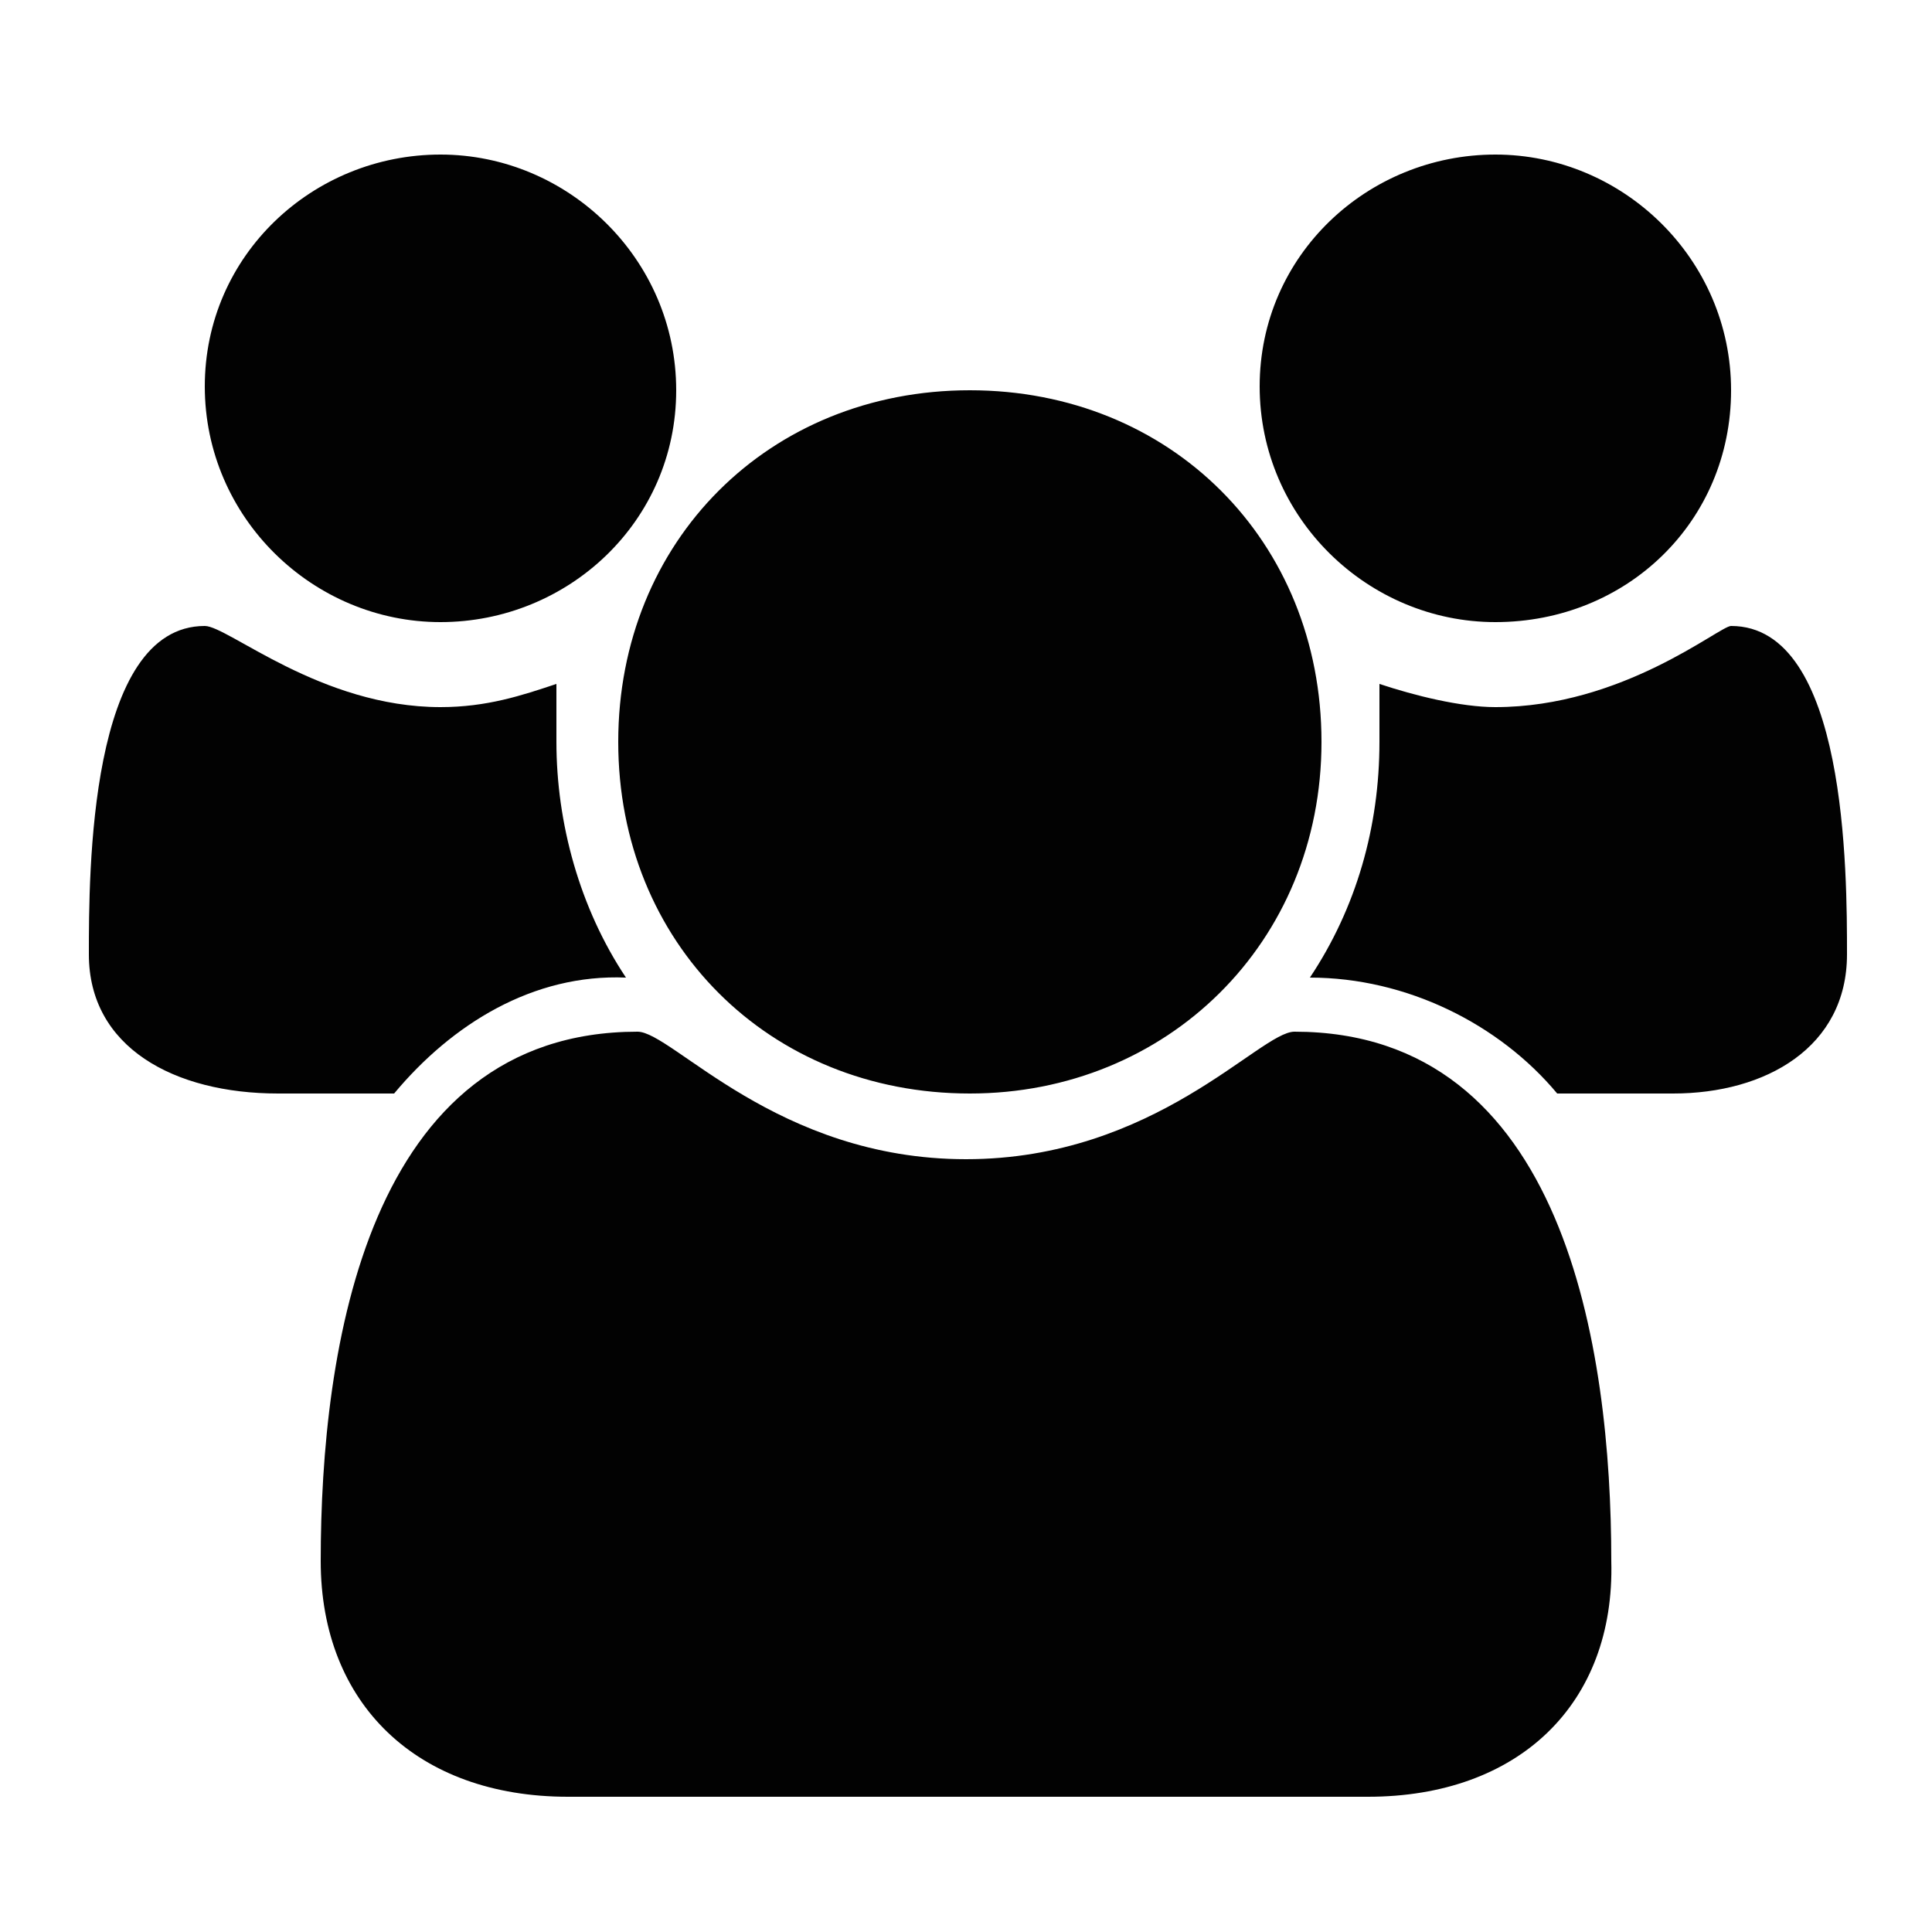 <?xml version="1.0" encoding="utf-8"?>
<!-- Generator: Adobe Illustrator 22.1.0, SVG Export Plug-In . SVG Version: 6.00 Build 0)  -->
<svg version="1.1" id="Layer_1" xmlns="http://www.w3.org/2000/svg" xmlns:xlink="http://www.w3.org/1999/xlink" x="0px" y="0px"
	 viewBox="0 0 50 50" style="enable-background:new 0 0 50 50;" xml:space="preserve">
<style type="text/css">
	.st0{fill:#020202;}
</style>
<path class="st0" d="M10.2,28.3h-3c-2.7,0-4.9-1.2-4.9-3.6c0-2.1,0-8.5,3-8.5c0.6,0,3,2.1,6.1,2.1c1.2,0,2.1-0.3,3-0.6
	c0,0.6,0,0.9,0,1.5c0,2.1,0.6,4.3,1.8,6.1C13.8,25.2,11.7,26.5,10.2,28.3z M11.4,16.1c-3.3,0-6.1-2.7-6.1-6.1s2.8-6,6.1-6
	s6.1,2.7,6.1,6.1S14.7,16.1,11.4,16.1z M35.4,46.5H14.7c-3.9,0-6.4-2.4-6.4-6.1c0-5.5,1.2-13.7,8.2-13.7c0.9,0,3.6,3.3,8.5,3.3
	s7.6-3.3,8.5-3.3c7,0,8.2,8.2,8.2,13.7C41.8,44.1,39.3,46.5,35.4,46.5z M25.1,28.3c-5.2,0-9.1-3.9-9.1-9.1s3.9-9.1,9.1-9.1
	s9.1,3.9,9.1,9.1S30.2,28.3,25.1,28.3z M38.7,16.1c-3.3,0-6.1-2.7-6.1-6.1s2.8-6,6.1-6s6.1,2.7,6.1,6.1S42.1,16.1,38.7,16.1z
	 M43.3,28.3h-3c-1.5-1.8-3.9-3-6.4-3c1.2-1.8,1.8-3.9,1.8-6.1c0-0.6,0-0.9,0-1.5c0.9,0.3,2.1,0.6,3,0.6c3.3,0,5.8-2.1,6.1-2.1
	c3,0,3,6.4,3,8.5C47.8,27.1,45.7,28.3,43.3,28.3z"/>
</svg>
